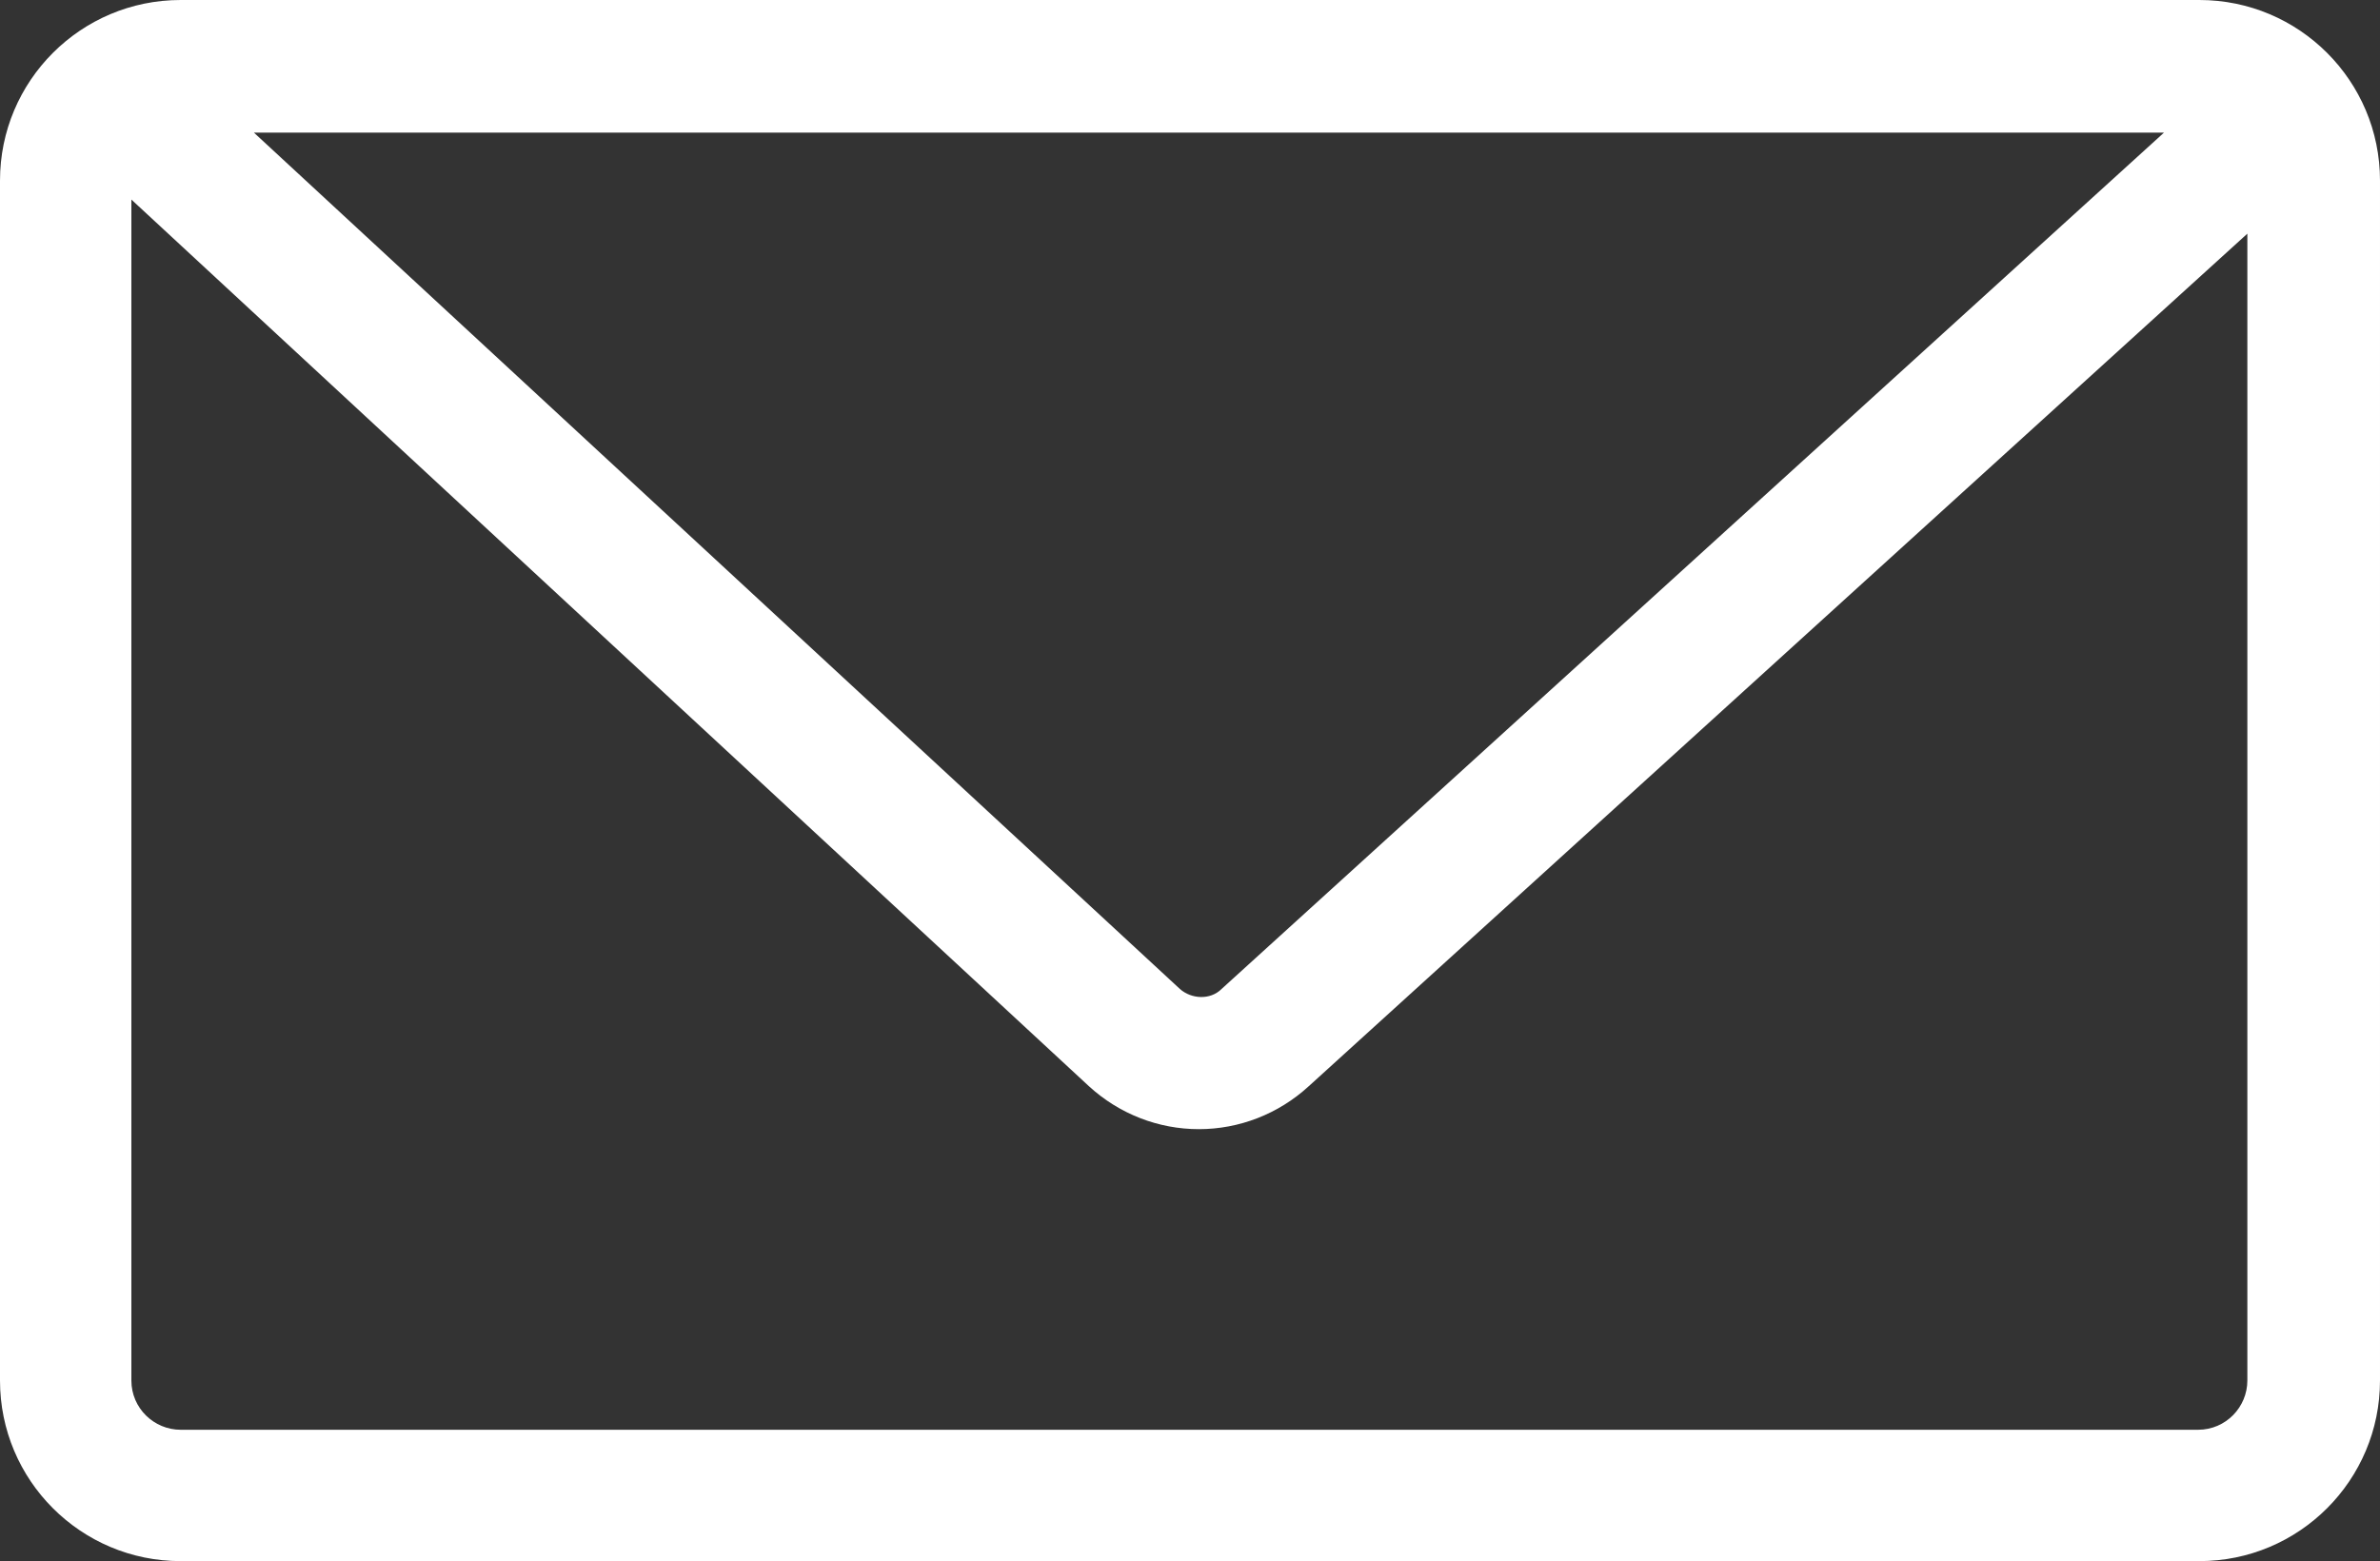 <?xml version="1.0" encoding="UTF-8"?><svg xmlns="http://www.w3.org/2000/svg" viewBox="0 0 18.84 12.36"><rect x="0" y="0" width="18.84" height="12.36" fill="#333333" stroke="none"/><defs><style>.d{fill:#fff;}</style></defs><g id="a"/><g id="b"><g id="c"><path class="d" d="M17.41,0H1.43C.64,0,0,.64,0,1.43V10.93c0,.79,.64,1.43,1.43,1.43h15.98c.79,0,1.43-.64,1.43-1.43V1.43c0-.79-.64-1.43-1.43-1.43Zm-.28,1.05l-7.46,6.78c-.09,.09-.24,.08-.33,0L2.01,1.05h15.11Zm.28,10.27H1.43c-.21,0-.39-.17-.39-.39V1.58l7.58,7.02c.24,.22,.55,.34,.87,.34h0c.32,0,.63-.12,.87-.34L17.79,1.85V10.93c0,.21-.17,.39-.39,.39Z"/></g></g></svg>